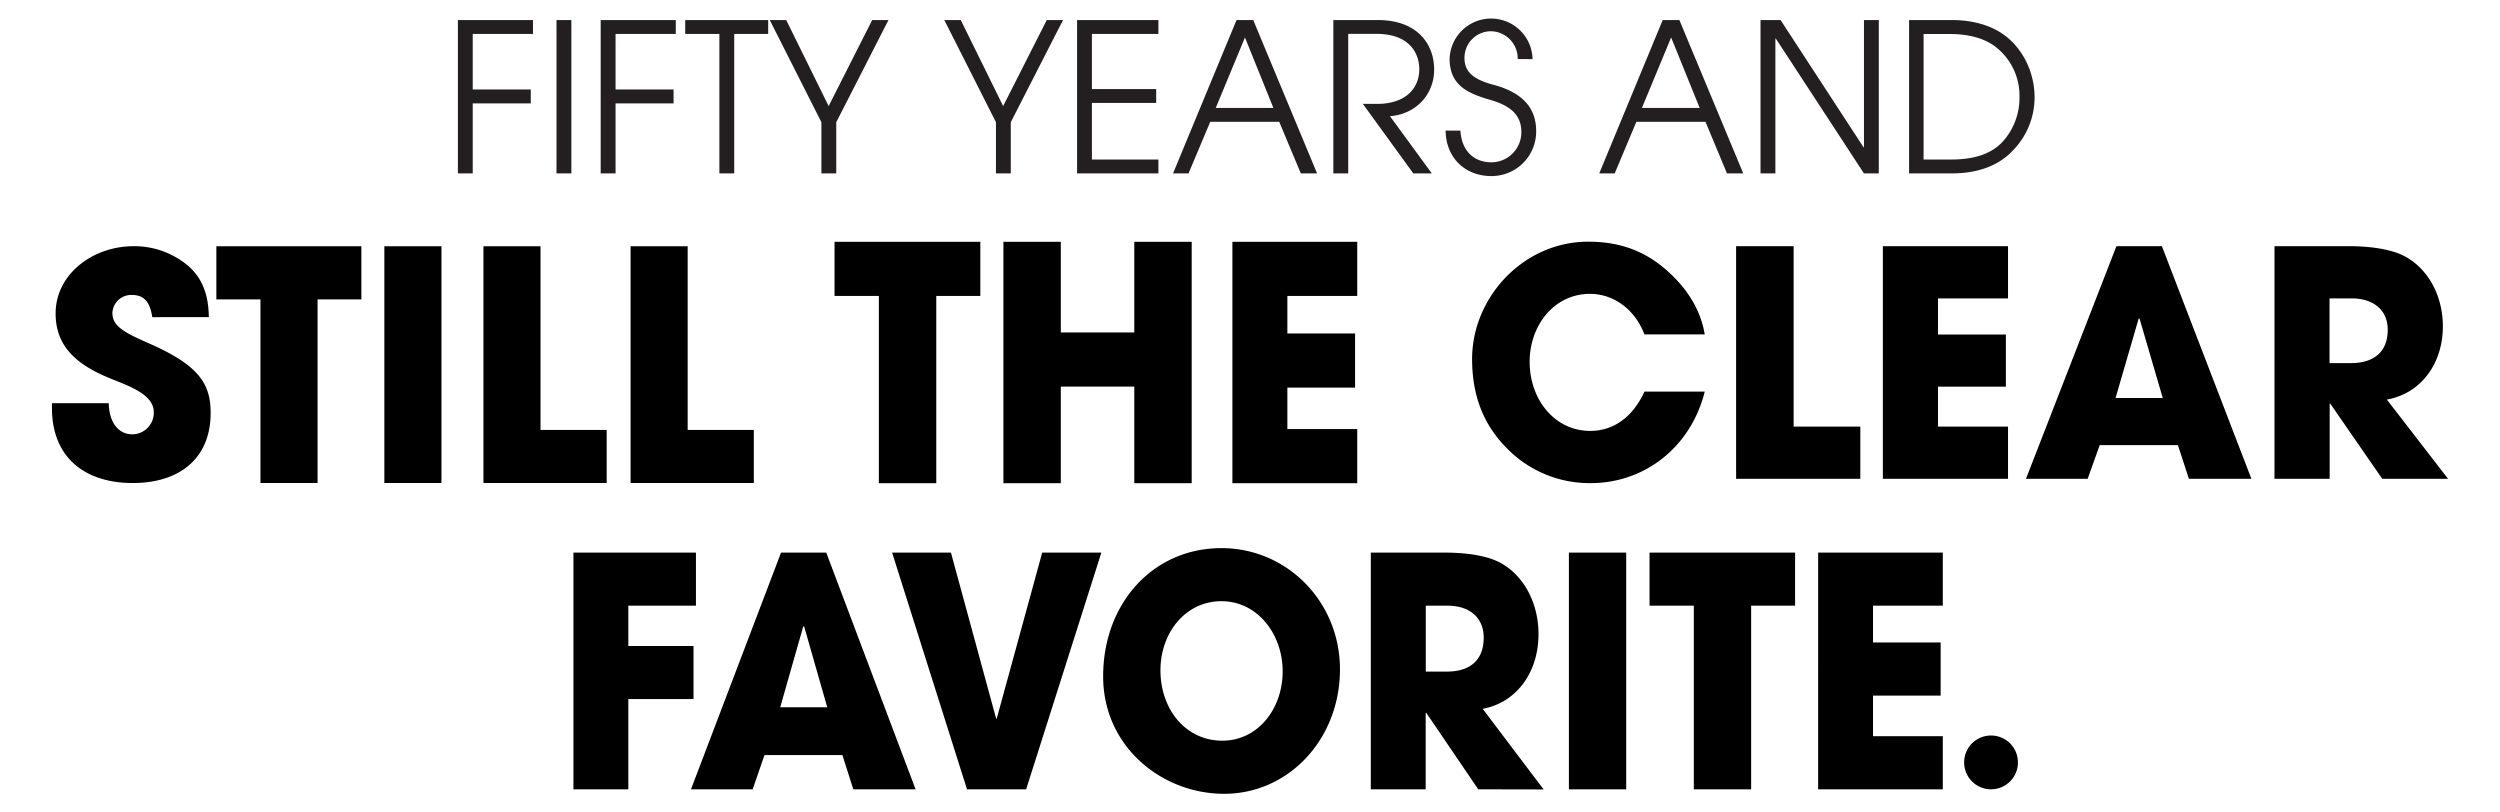 <svg xmlns="http://www.w3.org/2000/svg" viewBox="0 0 770 250"><path d="M141.03 53.41V6.18h23.13v4.28H145.6v17.1h17.88v4.28H145.6v21.57h-4.57zM171.4 6.18h4.58V53.4h-4.58zm13.61 47.23V6.18h23.13v4.28h-18.55v17.1h17.87v4.28h-17.87v21.57h-4.58zm36.56 0V10.46h-10.52V6.18h25.55v4.28h-10.46v42.95h-4.57zm31.42 0V37.64l-15.9-31.46h5.07l13.06 26.49 13.42-26.49h5.01l-16.08 31.46v15.77h-4.58zm53.76 0V37.64l-15.9-31.46h5.07l13.05 26.49L322.4 6.18h5.01l-16.09 31.46v15.77h-4.57zm24.99 0V6.18h25.05v4.28h-20.48v16.97h19.8v4.28h-19.8v17.42h20.48v4.28h-25.05zm68.91-.01L394 37.52h-21.25l-6.68 15.88h-4.77l19.55-47.22H386l19.66 47.22Zm-17.2-41.86-9 21.7h17.75Zm51.84 41.86L419.76 32h4.45c8.11 0 12.93-4.28 12.93-10.72 0-4.47-2.66-10.85-13.17-10.85h-8.72V53.4h-4.58V6.18h13.79c11.94 0 17.26 7.28 17.26 15.25 0 7.66-5.57 13.72-13.61 14.36L441 53.4Zm32.16-35.22a8.38 8.38 0 0 0-8.1-8.55 8.16 8.16 0 0 0-8.29 8.23c0 4 2.35 6.51 8.85 8.23 9.89 2.62 13.23 7.92 13.23 14.3a13.73 13.73 0 0 1-13.79 13.84c-8.1 0-14-5.61-14.1-14h4.57c.31 6.06 4 9.76 9.53 9.76a9.24 9.24 0 0 0 9.22-9.38c0-5.11-3.28-8-9.28-9.76-6.56-1.92-12.81-4.15-12.81-12.77a12.78 12.78 0 0 1 25.55.13Zm64.46 35.22-6.62-15.88H504l-6.67 15.88h-4.76l19.54-47.22h5.14l19.67 47.22Zm-17.2-41.86-9 21.7h17.79Zm59.39 41.87-27.16-41.55h-.12v41.55h-4.58V6.18h6.18l25.55 39.18h.13V6.18h4.57v47.23h-4.57zm13.9-.01V6.18h13.5c5.5 0 11.08 1.39 15.15 4.15 6.2 4.19 10 11.74 10 19.72A23.41 23.41 0 0 1 620 46.32c-4.46 4.79-11 7.08-18.69 7.08Zm13-4.27c7.61 0 12.68-2 16-5.68a20.17 20.17 0 0 0 5-13.66 19 19 0 0 0-7.3-15.31c-3.22-2.55-8.11-4-14-4h-8.23v38.65Z" style="fill:#231f20"/><path d="M46.9 97.69c-.74-5-2.79-6.84-6.23-6.84a5.79 5.79 0 0 0-6.05 5.51c0 4.17 3.72 6.08 11.26 9.4 15.16 6.66 19 12.24 19 21.45 0 13.58-9.12 21.56-24 21.56S16 140.79 16 125.69v-1.51h17.5c.09 5.79 2.88 9.59 7.25 9.59a6.65 6.65 0 0 0 6.62-6.77c0-5.6-7.63-8.06-13.86-10.63-11.27-4.64-16.38-10.73-16.38-19.84 0-12 11.35-20.7 24-20.7a25.63 25.63 0 0 1 12.19 2.94c7.36 3.88 10.88 9.5 11 18.9Zm33.32 51.08V92.21H66.64V75.85h44.66v16.36H97.81v56.56H80.22zm38.16-72.92h17.59v72.92h-17.59zm30.52 72.92V75.85h17.58v56.56h20.38v16.36H148.9zm45.32 0V75.85h17.58v56.56h20.38v16.36h-37.96zm76.47.06V91.15h-13.65V74.47h44.9v16.68h-13.57v57.68h-17.68zm78.67 0v-29.75h-22.63v29.75h-17.68V74.47h17.68v27.93h22.63V74.47h17.68v74.36h-17.68zm30.22 0V74.47h38.45v16.68h-21.52v11.55h20.86v16.69h-20.86v12.76h21.52v16.68h-38.45zM506.49 103c-3-7.84-9.57-12.49-16.79-12.49-11.06 0-18.57 9.78-18.57 20.91 0 11.62 7.69 21.3 18.67 21.3 7 0 13-4.06 16.69-12.1h18.57c-4.31 17.24-18.66 28.18-35.08 28.18a35.54 35.54 0 0 1-25.88-10.75c-7.5-7.55-10.69-16.65-10.69-27.5 0-19 15.85-36.11 35.73-36.11 9.57 0 17.26 2.71 24.2 8.81 6.56 5.81 10.5 12.39 11.72 19.75Zm28.23 44.47V75.82h17.72v55.58h20.54v16.07h-38.26zm45.2 0V75.82h38.55V91.9H596.9v11.13h20.91v16.07H596.9v12.3h21.57v16.07h-38.55zm94.26 0-3.38-10.36h-24.1l-3.7 10.36h-19l27.86-71.65h14l27.57 71.65ZM659 98.19l-.28-.1-7.13 24.5h14.54Zm74.73 49.28-16-23.14h-.19v23.14h-17V75.82h22.7c7.22 0 12.76 1 16.41 2.62 7.52 3.44 12.75 11.91 12.75 22.07 0 11.33-6.56 20.63-17.25 22.56l18.85 24.4Zm-9.66-35.63c7 0 11.35-3.39 11.35-10.26 0-6.2-4.5-9.68-11.16-9.68h-6.76v19.94ZM176.62 243.11V170.2h37.73v16.35h-20.83v12.42h20.08v16.35h-20.08v27.79h-16.9zm86.2 0-3.36-10.54h-24l-3.64 10.54h-19l27.74-72.91h13.92L282 243.11ZM247.69 193l-.28-.1-7.1 24.93h14.48Zm50.15 50.11-23.07-72.91h18.12l13.92 51.13h.18L321 170.2h18.22l-23.17 72.91h-18.21zm41.93-34.78c0-22.57 15.41-39.51 36.43-39.51 20.17 0 36.51 16.45 36.51 37.34 0 21.58-15.87 38.33-35.67 38.33-19.24 0-37.27-14.58-37.27-36.16Zm55.29-1.58c0-11.43-7.75-21.58-18.86-21.58s-18.78 9.76-18.78 21.29c0 12 7.76 21.67 19.06 21.67 10.92 0 18.58-9.75 18.58-21.38Zm60.24 36.36-16-23.55h-.19v23.55h-16.9V170.2h22.6c7.19 0 12.71 1 16.34 2.66 7.5 3.5 12.71 12.12 12.71 22.46 0 11.53-6.54 21-17.19 23l18.77 24.83Zm-9.62-36.26c7 0 11.3-3.45 11.3-10.44 0-6.31-4.48-9.86-11.11-9.86h-6.73v20.3Zm37.54-36.65h17.65v72.91h-17.65zm38.48 72.91v-56.56h-13.64V170.2h44.83v16.35h-13.54v56.56H521.7zm38.29 0V170.2h38.39v16.35h-21.49v11.33h20.83v16.36h-20.83v12.51h21.49v16.36h-38.39z"/><circle cx="613.24" cy="234.82" r="8.29"/></svg>
